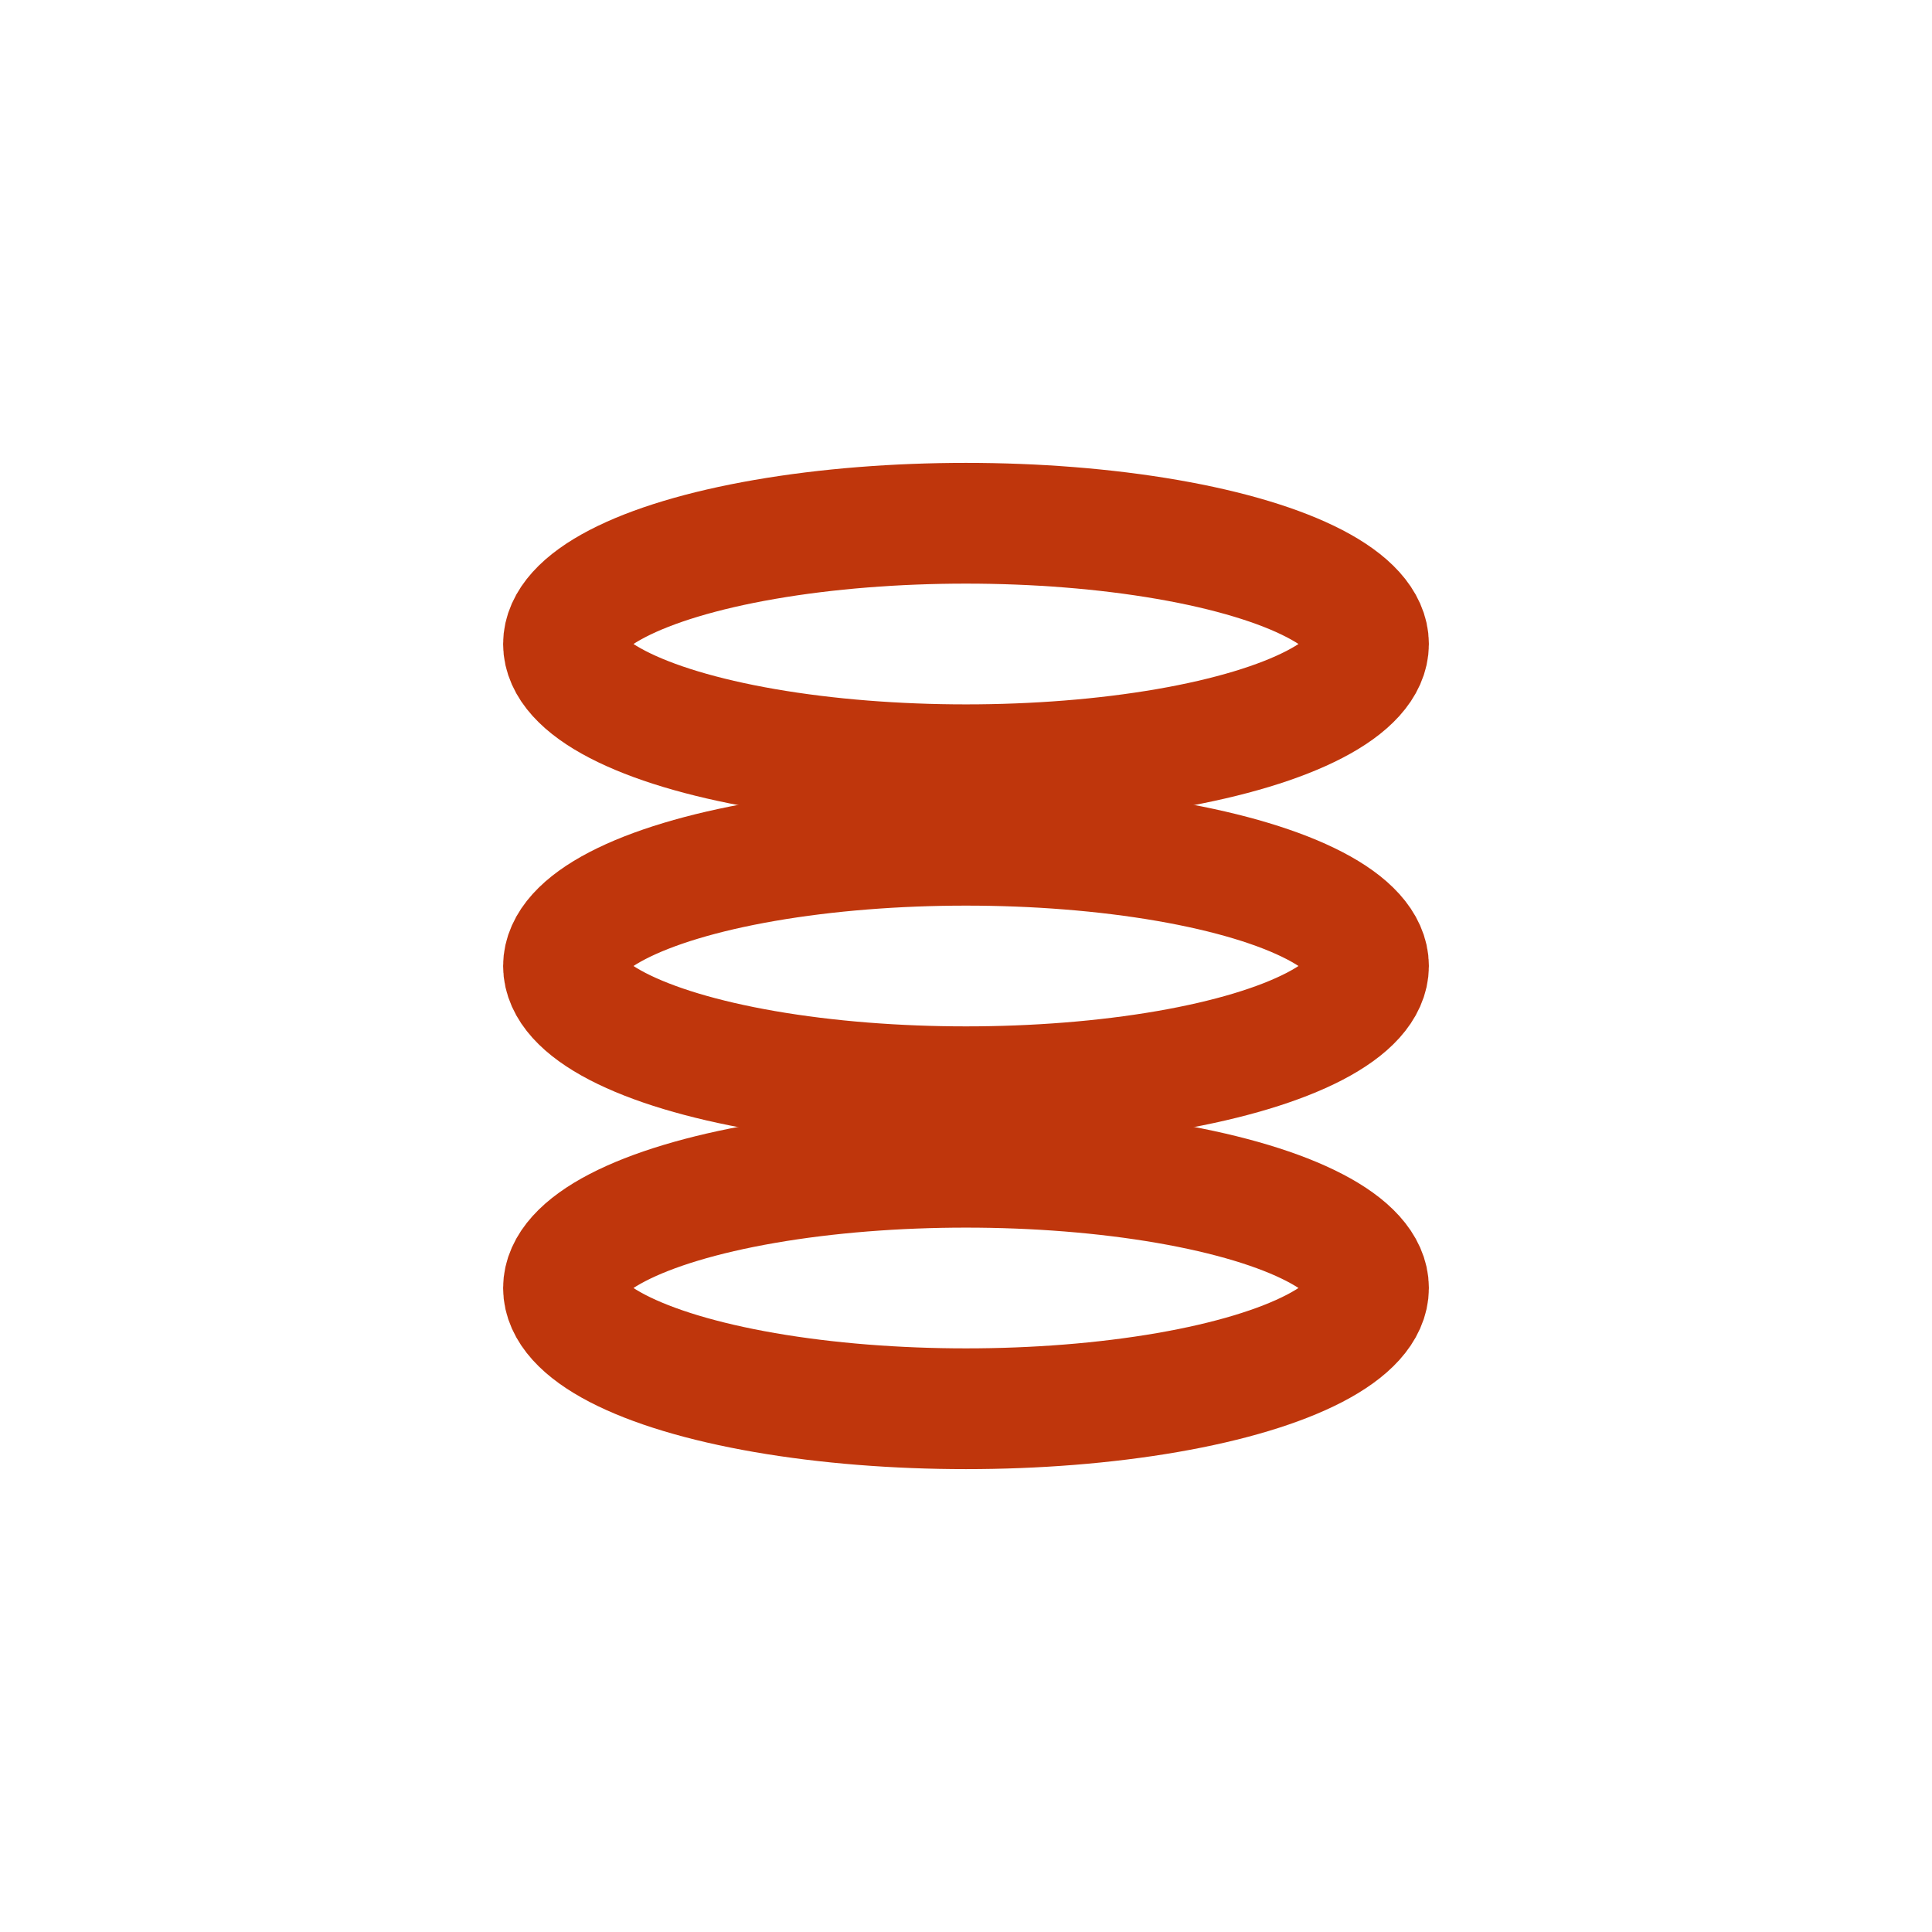 <svg viewBox="0 0 48 48" fill="none" xmlns="http://www.w3.org/2000/svg">
  <rect width="48" height="48" rx="12" fill="#F3F6FA" opacity="0"/>
  <ellipse cx="24" cy="16" rx="10" ry="3" fill="" stroke="#bf360c" stroke-width="3"/>
  <ellipse cx="24" cy="24" rx="10" ry="3" fill="" stroke="#bf360c" stroke-width="3"/>
  <ellipse cx="24" cy="32" rx="10" ry="3" fill="" stroke="#bf360c" stroke-width="3"/>
</svg>
